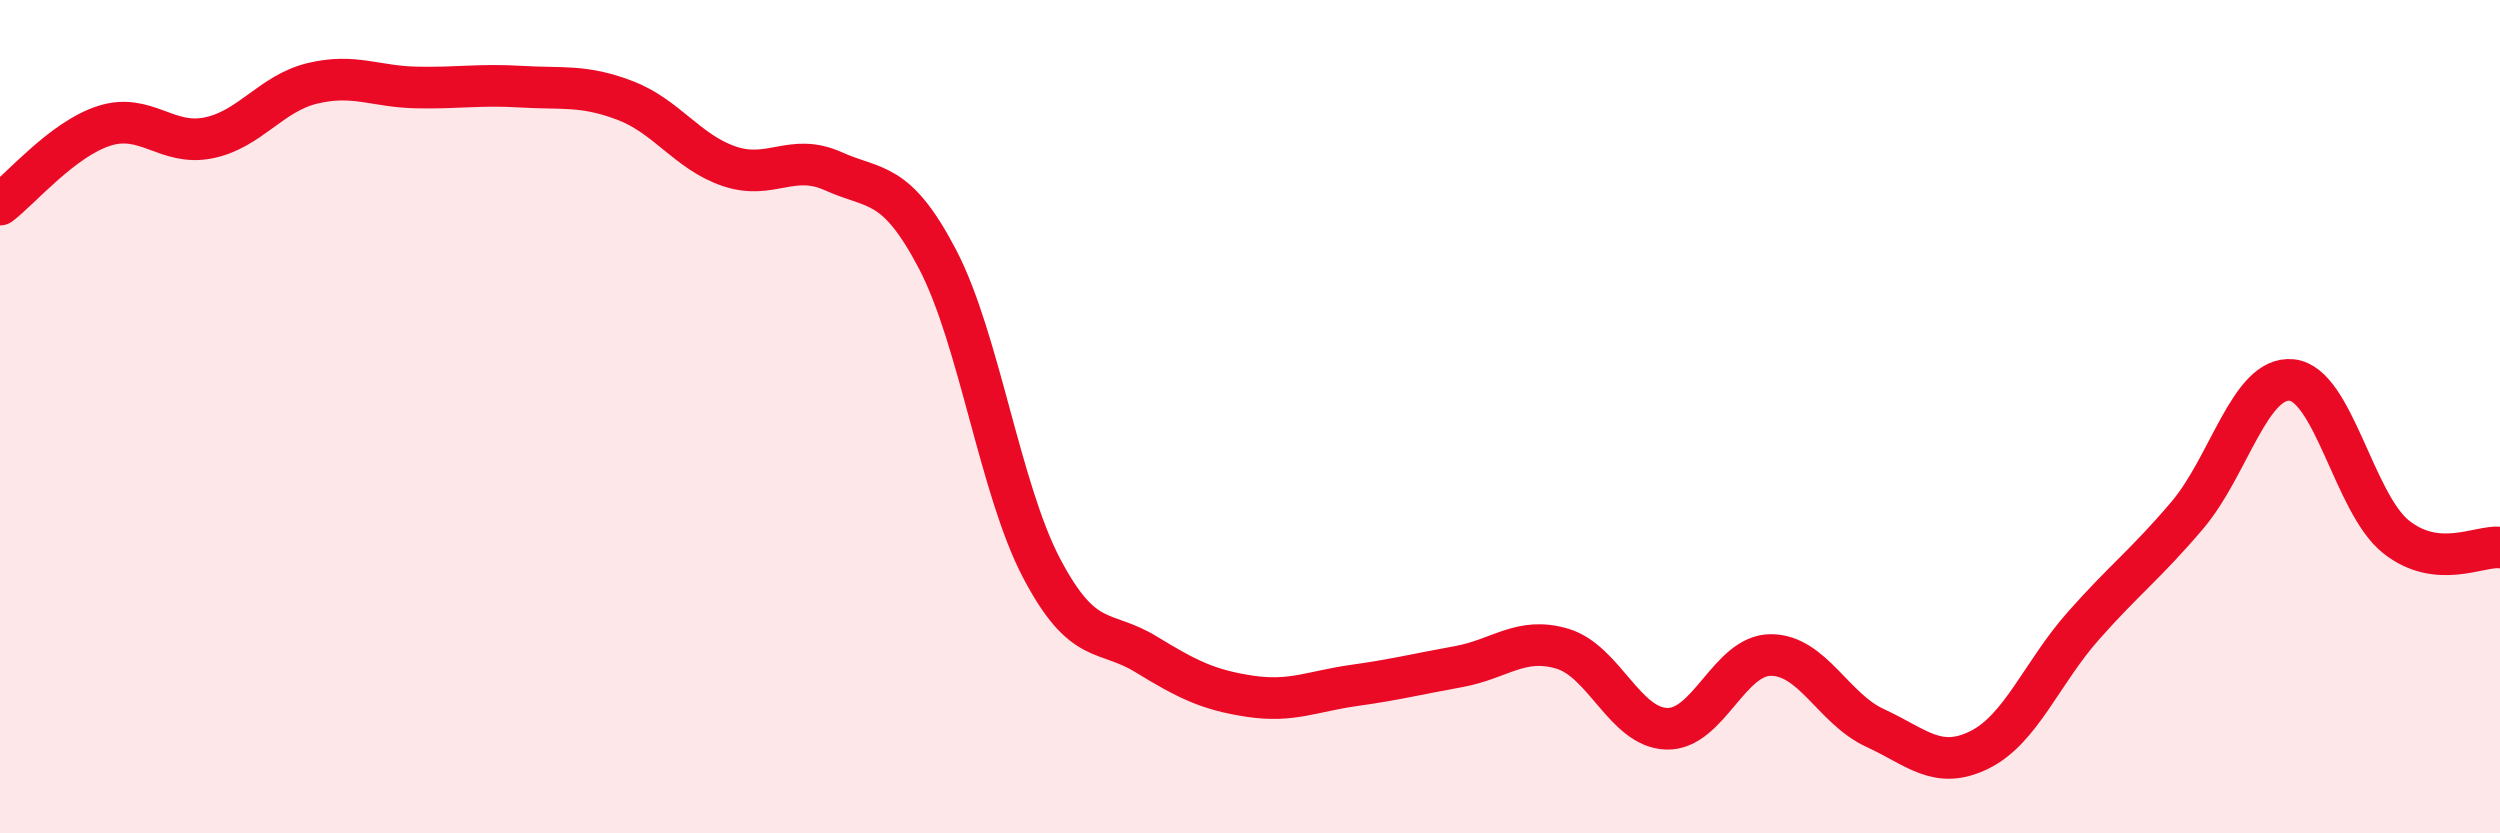 
    <svg width="60" height="20" viewBox="0 0 60 20" xmlns="http://www.w3.org/2000/svg">
      <path
        d="M 0,4.91 C 0.5,4.53 1.5,3.34 2.5,3.02 C 3.5,2.7 4,3.51 5,3.31 C 6,3.11 6.5,2.24 7.5,2 C 8.5,1.76 9,2.08 10,2.1 C 11,2.12 11.5,2.02 12.5,2.08 C 13.5,2.14 14,2.03 15,2.41 C 16,2.79 16.5,3.65 17.5,3.99 C 18.5,4.33 19,3.66 20,4.11 C 21,4.56 21.5,4.31 22.5,6.22 C 23.5,8.13 24,11.74 25,13.64 C 26,15.54 26.5,15.09 27.5,15.7 C 28.5,16.31 29,16.56 30,16.71 C 31,16.86 31.5,16.59 32.5,16.45 C 33.5,16.31 34,16.18 35,16 C 36,15.82 36.5,15.27 37.5,15.57 C 38.5,15.87 39,17.46 40,17.49 C 41,17.52 41.5,15.72 42.5,15.72 C 43.5,15.72 44,17.01 45,17.47 C 46,17.93 46.5,18.49 47.5,18 C 48.5,17.51 49,16.15 50,15.02 C 51,13.89 51.5,13.54 52.5,12.36 C 53.5,11.18 54,9.02 55,9.12 C 56,9.22 56.5,12.08 57.5,12.88 C 58.5,13.68 59.5,13.09 60,13.14L60 20L0 20Z"
        fill="#EB0A25"
        opacity="0.1"
        stroke-linecap="round"
        stroke-linejoin="round"
      />
      <path
        d="M 0,4.91 C 0.5,4.53 1.5,3.34 2.5,3.02 C 3.5,2.7 4,3.51 5,3.31 C 6,3.11 6.5,2.24 7.5,2 C 8.5,1.76 9,2.08 10,2.1 C 11,2.12 11.5,2.02 12.5,2.08 C 13.5,2.14 14,2.03 15,2.41 C 16,2.79 16.5,3.65 17.5,3.99 C 18.5,4.33 19,3.66 20,4.11 C 21,4.56 21.5,4.31 22.5,6.22 C 23.5,8.13 24,11.74 25,13.64 C 26,15.54 26.5,15.09 27.5,15.7 C 28.5,16.31 29,16.56 30,16.71 C 31,16.86 31.5,16.59 32.5,16.45 C 33.5,16.31 34,16.18 35,16 C 36,15.82 36.5,15.27 37.5,15.57 C 38.5,15.87 39,17.46 40,17.49 C 41,17.52 41.5,15.72 42.5,15.72 C 43.5,15.72 44,17.01 45,17.47 C 46,17.93 46.5,18.49 47.5,18 C 48.5,17.51 49,16.15 50,15.02 C 51,13.89 51.5,13.54 52.5,12.36 C 53.5,11.18 54,9.02 55,9.12 C 56,9.22 56.5,12.08 57.5,12.88 C 58.5,13.68 59.5,13.09 60,13.14"
        stroke="#EB0A25"
        stroke-width="1"
        fill="none"
        stroke-linecap="round"
        stroke-linejoin="round"
      />
    </svg>
  